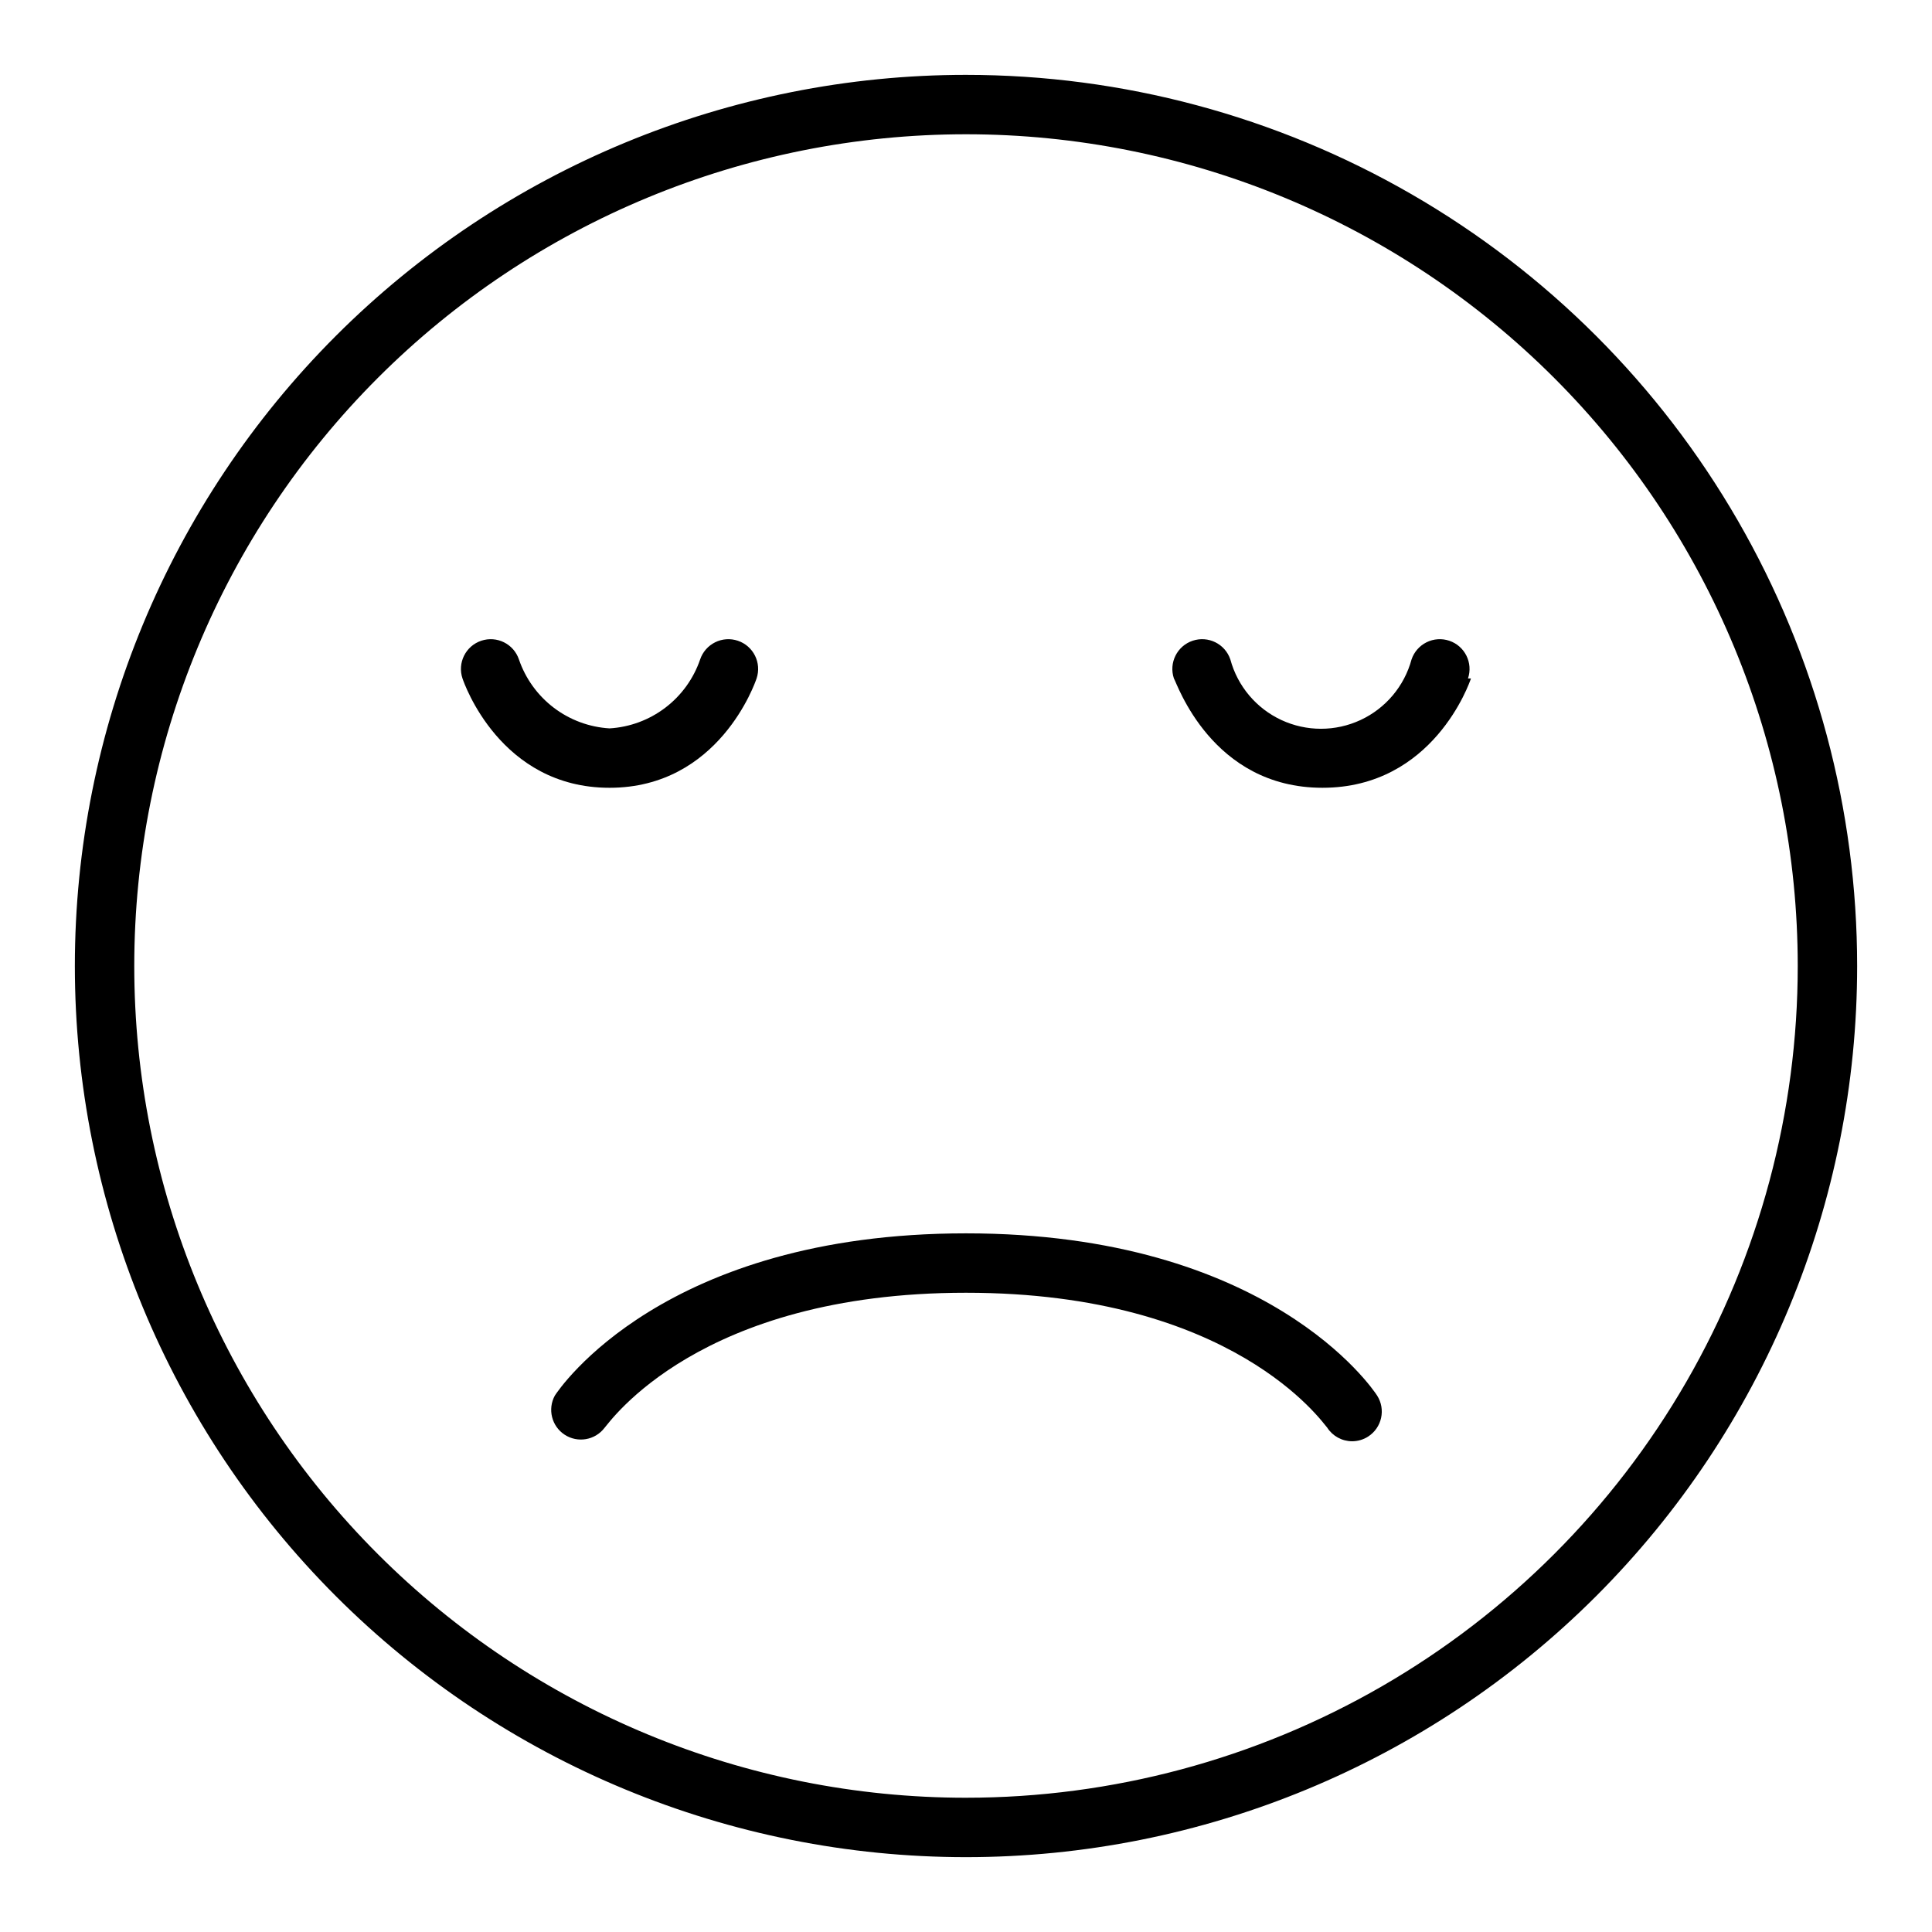<?xml version="1.0" encoding="UTF-8"?>
<!-- Uploaded to: SVG Repo, www.svgrepo.com, Generator: SVG Repo Mixer Tools -->
<svg fill="#000000" width="800px" height="800px" version="1.1" viewBox="144 144 512 512" xmlns="http://www.w3.org/2000/svg">
 <path d="m400 163.84c-62.637 0-122.7 24.883-166.99 69.172-44.289 44.289-69.172 104.36-69.172 166.99 0 62.633 24.883 122.7 69.172 166.99 44.289 44.289 104.36 69.172 166.99 69.172 62.633 0 122.7-24.883 166.99-69.172 44.289-44.289 69.172-104.36 69.172-166.99 0-41.457-10.914-82.18-31.641-118.08-20.727-35.902-50.539-65.715-86.441-86.441-35.898-20.727-76.625-31.641-118.08-31.641zm0 456.58c-58.461 0-114.52-23.223-155.86-64.559-41.336-41.336-64.559-97.398-64.559-155.86 0-58.461 23.223-114.52 64.559-155.86s97.398-64.559 155.86-64.559c58.457 0 114.52 23.223 155.86 64.559 41.336 41.336 64.559 97.398 64.559 155.86 0 38.691-10.184 76.699-29.527 110.21-19.348 33.508-47.172 61.332-80.68 80.68-33.508 19.344-71.516 29.527-110.21 29.527zm133.82-296.62c-0.395 1.18-9.996 28.969-39.359 28.969-29.363 0-38.574-27.789-39.359-28.969h-0.004c-1.391-4.129 0.832-8.605 4.961-9.996s8.605 0.828 9.996 4.957c1.918 7.082 6.867 12.957 13.52 16.051s14.332 3.094 20.984 0 11.598-8.969 13.516-16.051c0.668-1.98 2.098-3.617 3.973-4.547 1.875-0.934 4.043-1.078 6.027-0.41 4.129 1.391 6.348 5.867 4.957 9.996zm-24.875 190.03c2.34 3.652 1.281 8.512-2.363 10.863-1.266 0.82-2.742 1.254-4.25 1.258-2.676-0.004-5.168-1.367-6.613-3.621-1.262-1.336-24.875-35.738-95.723-35.738s-94.465 34.402-95.801 35.816l-0.004 0.004c-2.504 3.266-7.102 4.051-10.551 1.801-3.445-2.25-4.578-6.777-2.594-10.383 1.18-1.812 28.809-42.98 108.95-42.98 80.137 0 107.77 41.168 108.95 42.98zm-203.41-161.06c-28.969 0-38.574-27.789-38.965-28.969h-0.004c-1.391-4.129 0.832-8.605 4.961-9.996s8.605 0.828 9.996 4.957c1.742 5.082 4.953 9.535 9.227 12.785 4.277 3.254 9.422 5.16 14.785 5.481 5.359-0.32 10.508-2.227 14.781-5.481 4.277-3.25 7.488-7.703 9.227-12.785 0.668-1.98 2.098-3.617 3.973-4.547 1.875-0.934 4.043-1.078 6.027-0.41 4.129 1.391 6.348 5.867 4.957 9.996-0.395 1.18-9.996 28.969-38.965 28.969z"/>
</svg>